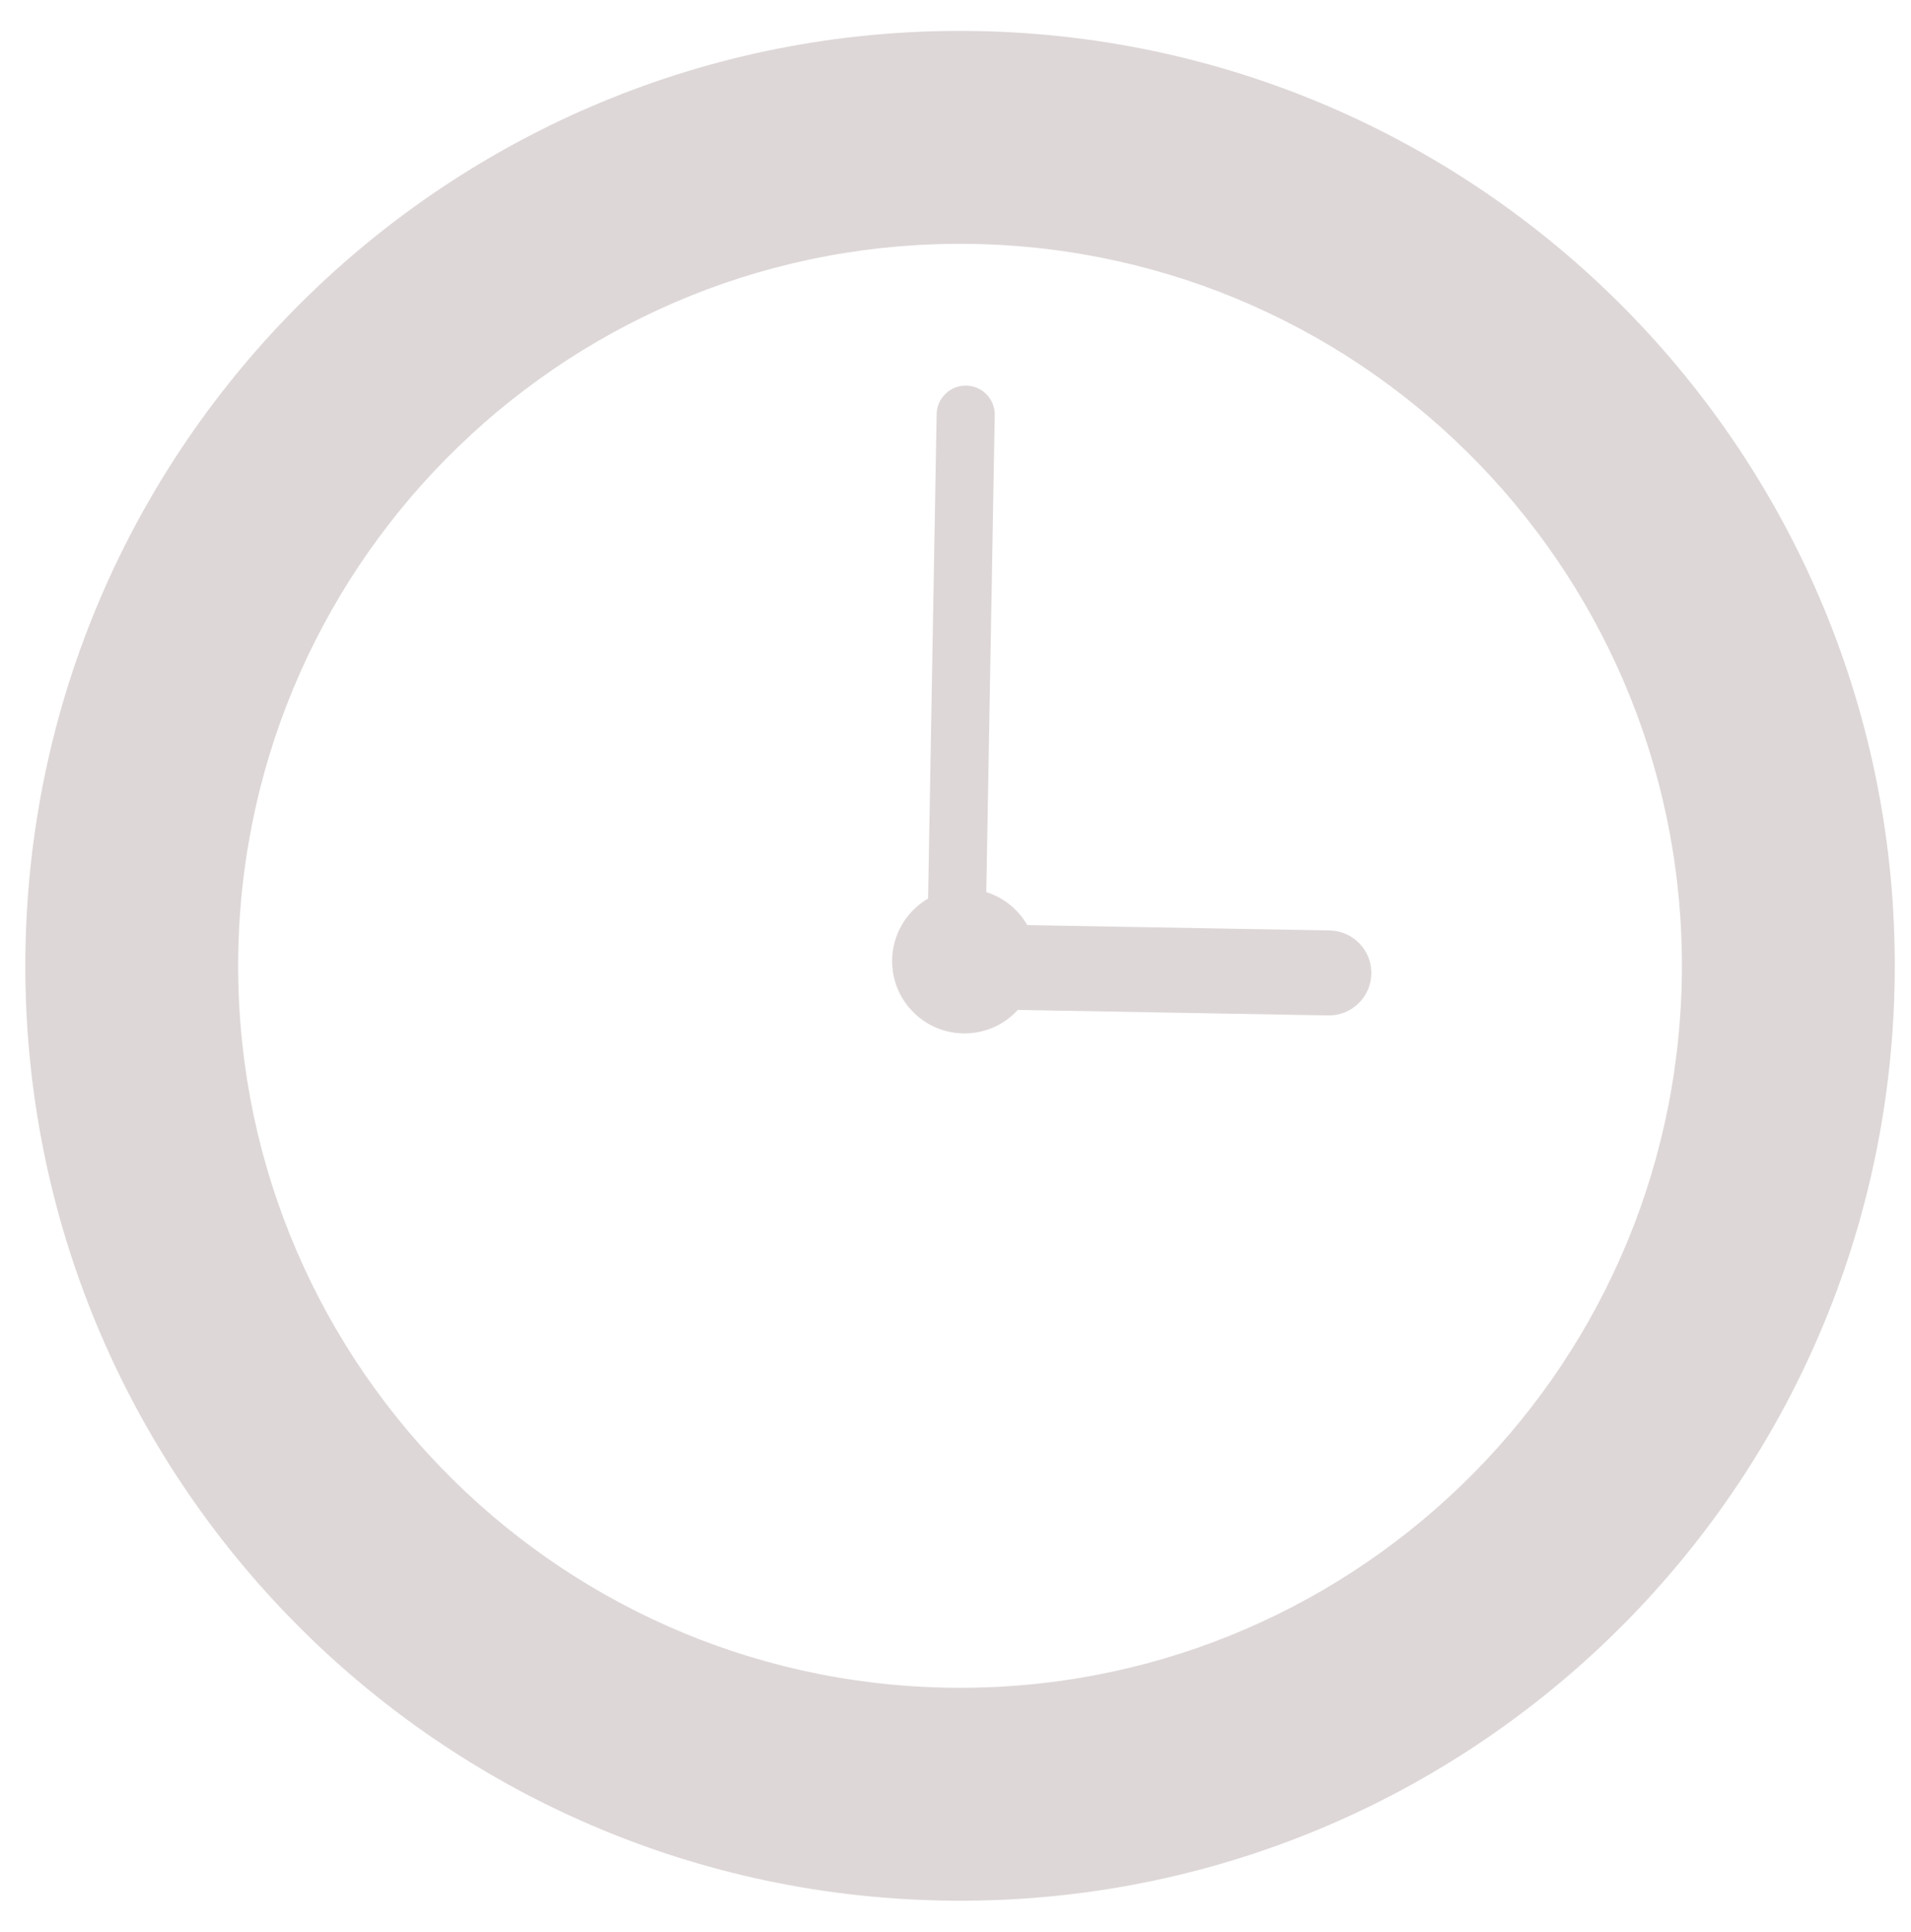 <svg width="92" height="93" viewBox="0 0 92 93" fill="none" xmlns="http://www.w3.org/2000/svg">
<path d="M1.226 45.691C0.786 70.54 20.572 91.041 45.421 91.481C70.271 91.921 90.771 72.134 91.212 47.284C91.652 22.436 71.864 1.935 47.015 1.495C22.165 1.055 1.666 20.842 1.226 45.691ZM80.965 47.103C80.625 66.294 64.793 81.574 45.603 81.234C26.413 80.894 11.131 65.063 11.471 45.872C11.811 26.681 27.643 11.402 46.833 11.742C66.024 12.082 81.305 27.912 80.965 47.103Z" fill="#DED7D7"/>
<path d="M45.092 19.933L44.626 46.298C44.612 47.07 45.228 47.708 46 47.721C46.772 47.735 47.409 47.12 47.422 46.348L47.889 19.982C47.903 19.21 47.288 18.573 46.517 18.559C45.745 18.545 45.106 19.16 45.092 19.933Z" fill="#DED7D7"/>
<path d="M46.727 44.48C45.597 44.46 44.664 45.359 44.644 46.488C44.624 47.617 45.524 48.55 46.654 48.57L63.939 48.876C65.068 48.896 66.001 47.996 66.02 46.867C66.04 45.738 65.141 44.806 64.012 44.786L46.727 44.48Z" fill="#DED7D7"/>
<path d="M42.95 46.199C42.916 48.122 44.448 49.707 46.371 49.741C48.295 49.775 49.88 48.245 49.914 46.322C49.948 44.399 48.418 42.812 46.494 42.779C44.571 42.744 42.985 44.276 42.95 46.199Z" fill="#DED7D7"/>
</svg>

